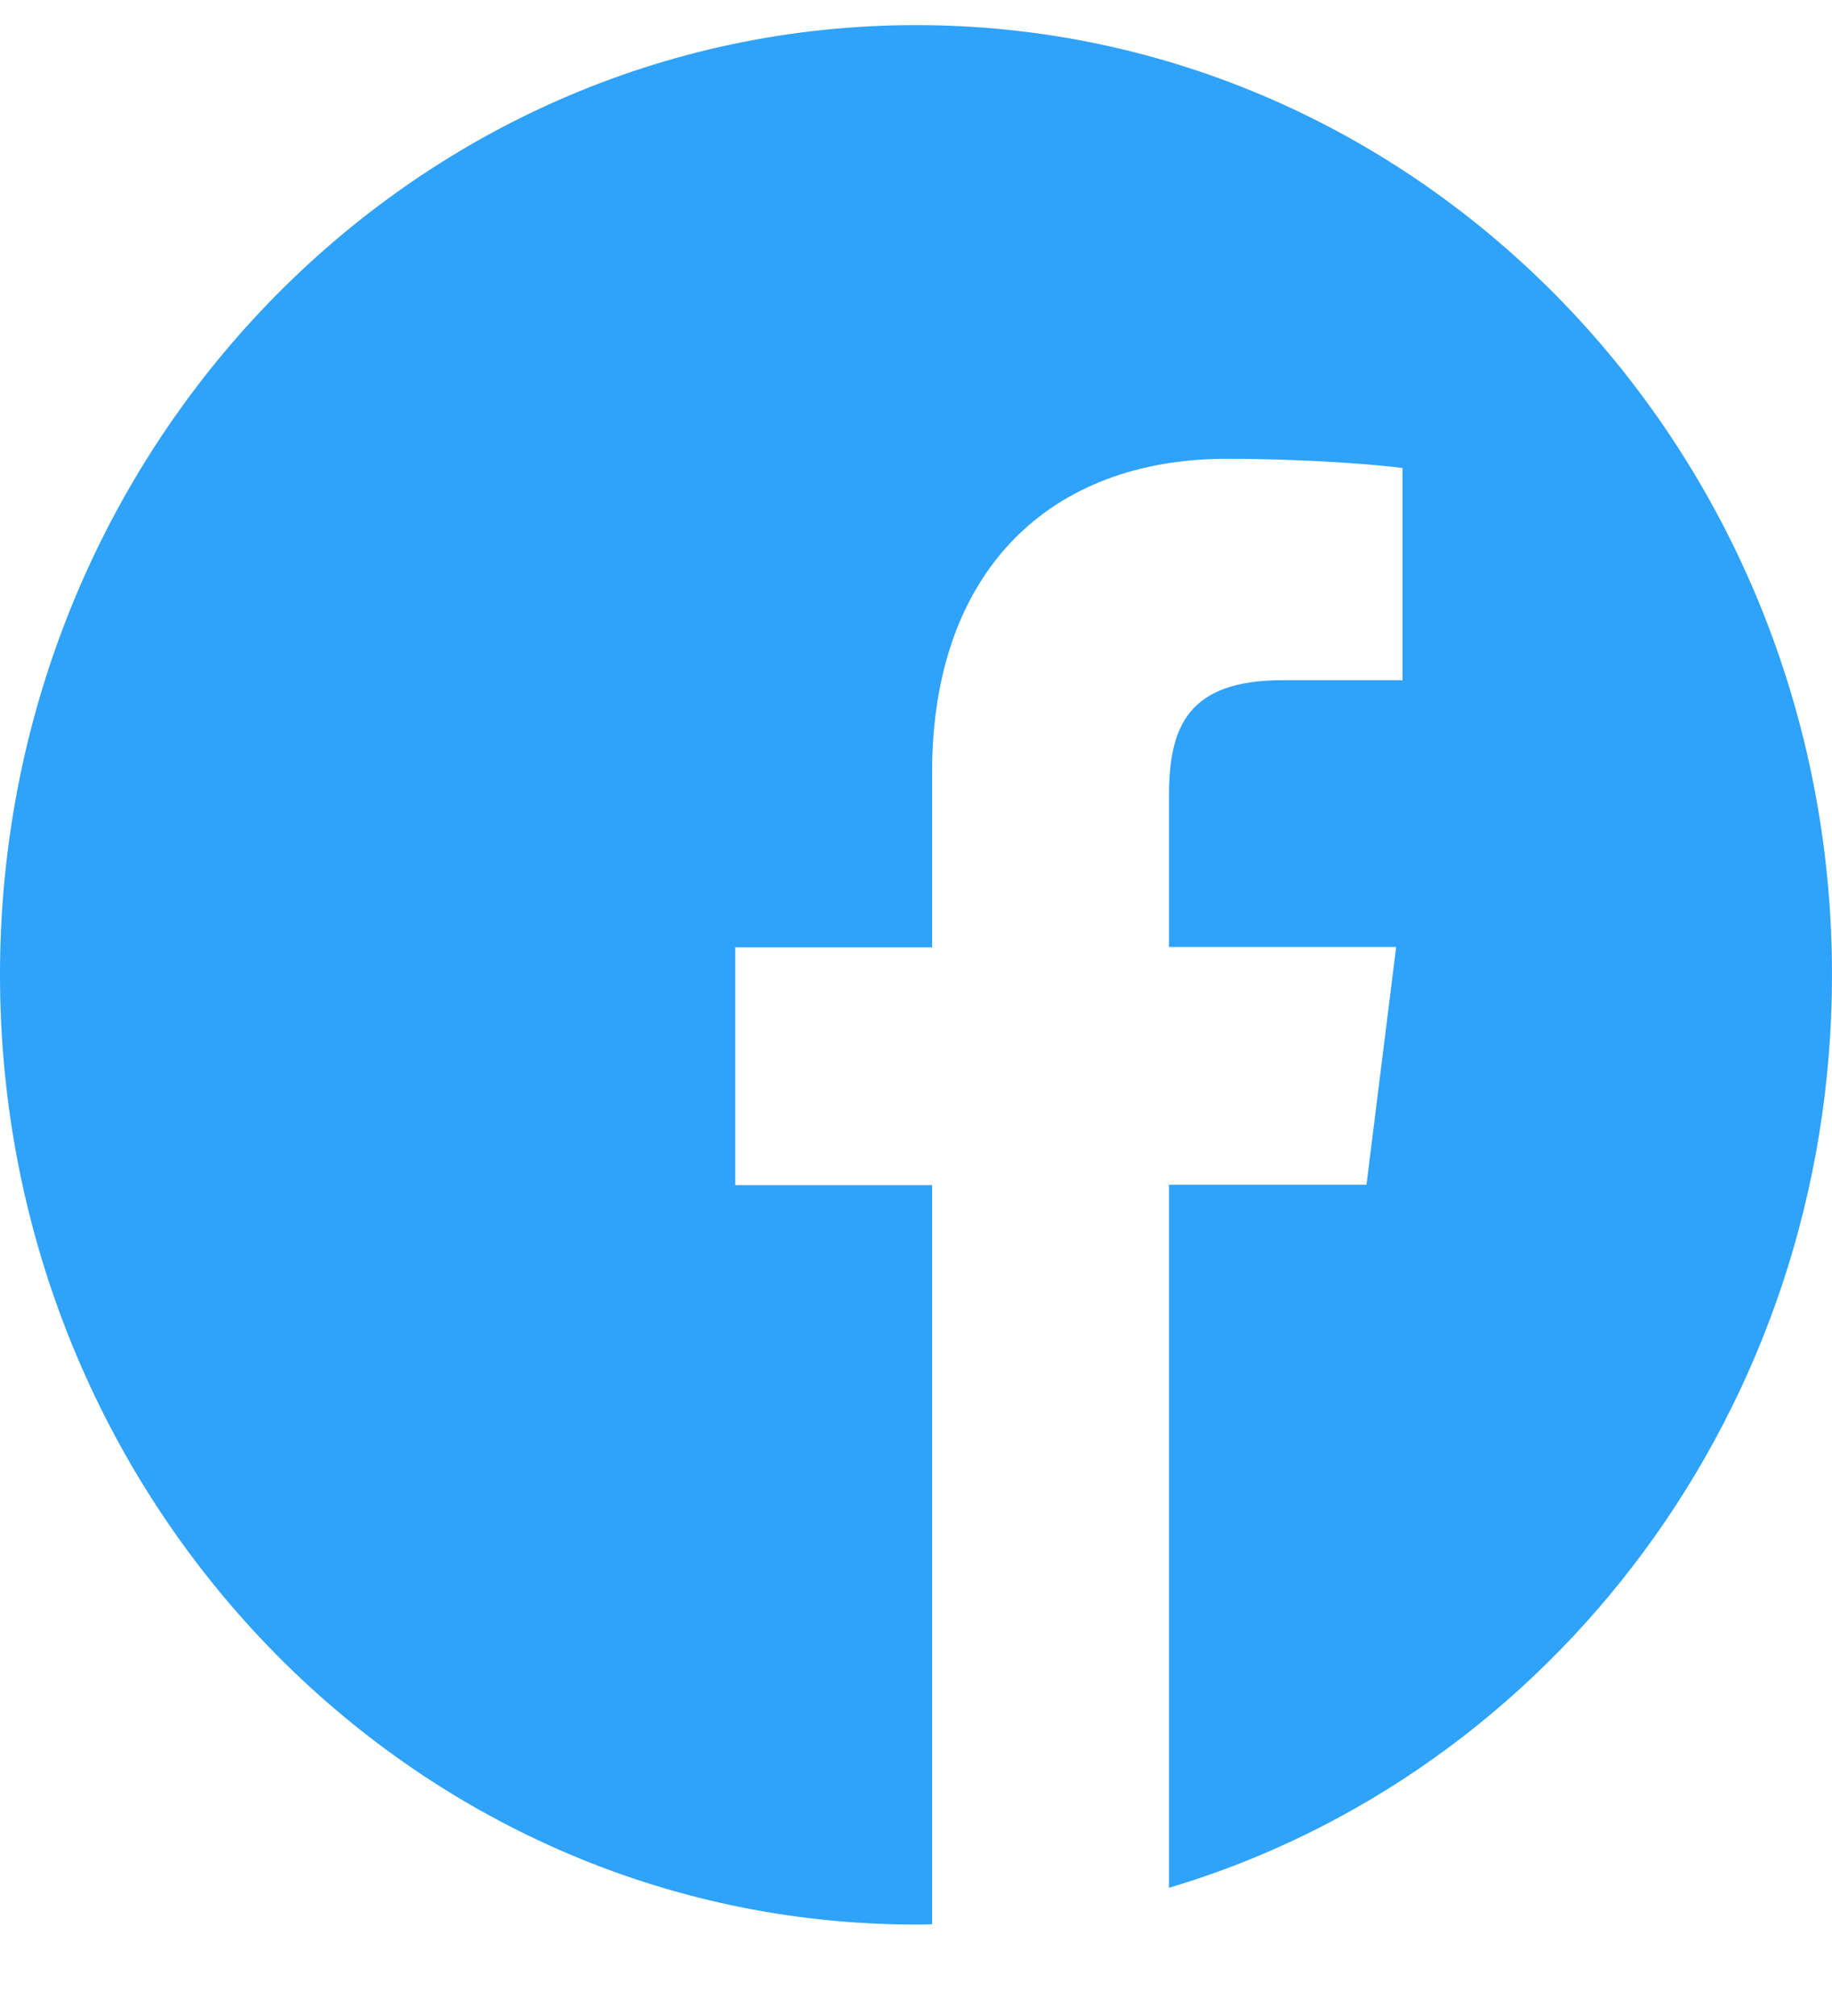 <?xml version="1.0" encoding="UTF-8"?> <svg xmlns="http://www.w3.org/2000/svg" width="20" height="22" viewBox="0 0 20 22" fill="none"> <path d="M20 10.638C20 4.913 15.523 0.274 10 0.274C4.477 0.274 0 4.913 0 10.638C0 16.362 4.477 21.002 10 21.002C10.059 21.002 10.117 21.002 10.176 20.998V12.933H8.027V10.338H10.176V8.427C10.176 6.213 11.48 5.007 13.387 5.007C14.301 5.007 15.086 5.075 15.312 5.108V7.423H14C12.965 7.423 12.762 7.934 12.762 8.683V10.334H15.242L14.918 12.929H12.762V20.601C16.941 19.358 20 15.37 20 10.638Z" fill="#2FA2FA"></path> </svg> 